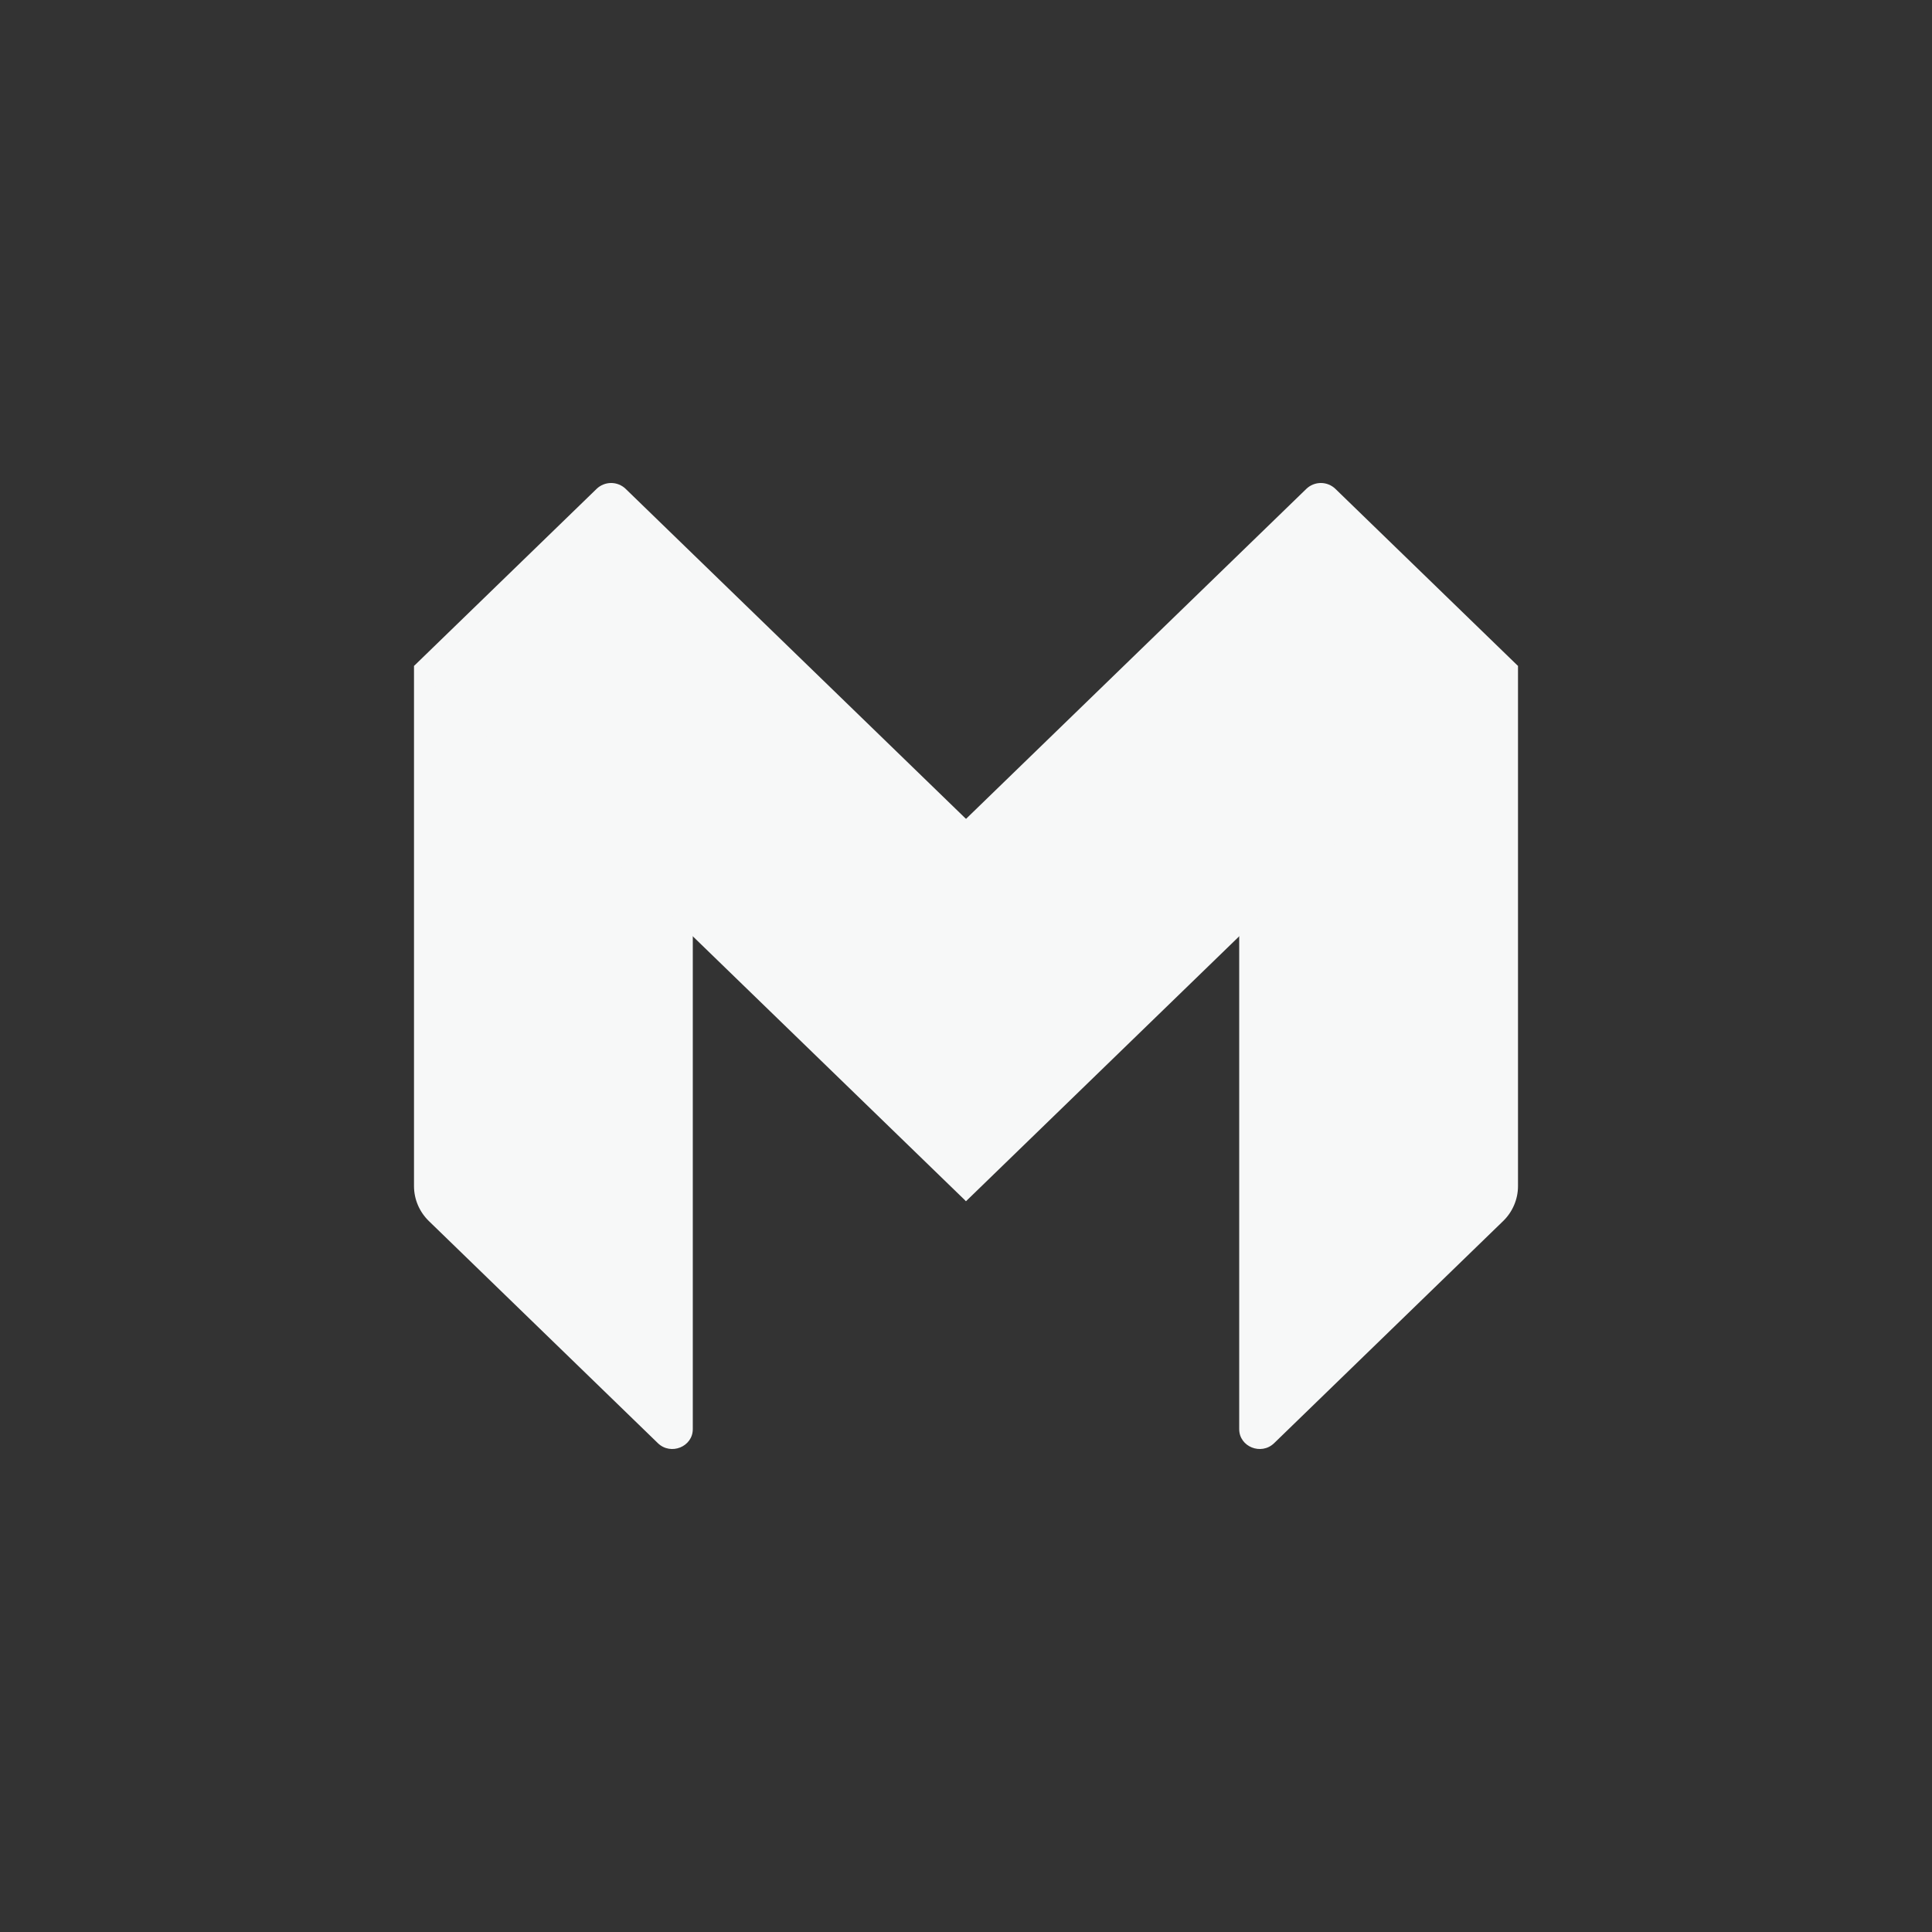 <svg xmlns="http://www.w3.org/2000/svg" fill="none" viewBox="0 0 56 56" height="56" width="56">
<rect x="0" y="0" width="56" height="56" fill="#333333" stroke="none"/>
<path fill="#F7F8F8" d="M44 34.38C44 34.569 43.962 34.756 43.887 34.93C43.813 35.105 43.704 35.263 43.566 35.396L36.931 41.831C36.557 42.193 35.919 41.936 35.919 41.424V27.006L43.908 19.303H44V34.38Z"></path>
<path fill="#F7F8F8" d="M38.705 14.168C38.65 14.115 38.585 14.073 38.513 14.044C38.441 14.015 38.364 14 38.286 14C38.208 14 38.131 14.015 38.059 14.044C37.987 14.073 37.922 14.115 37.867 14.168L28 23.736H27.863V34.534L28 34.818L44 19.303L38.705 14.168Z"></path>
<path fill="#F7F8F8" d="M12 34.38C12 34.761 12.156 35.127 12.434 35.396L19.069 41.831C19.443 42.193 20.081 41.936 20.081 41.424V27.006L12.092 19.303H12V34.38Z"></path>
<path fill="#F7F8F8" d="M18.133 14.168C18.078 14.115 18.013 14.073 17.941 14.044C17.869 14.015 17.792 14 17.714 14C17.636 14 17.559 14.015 17.487 14.044C17.415 14.073 17.35 14.115 17.295 14.168L12 19.303L28 34.818V23.736L18.133 14.168Z"></path>
</svg>
